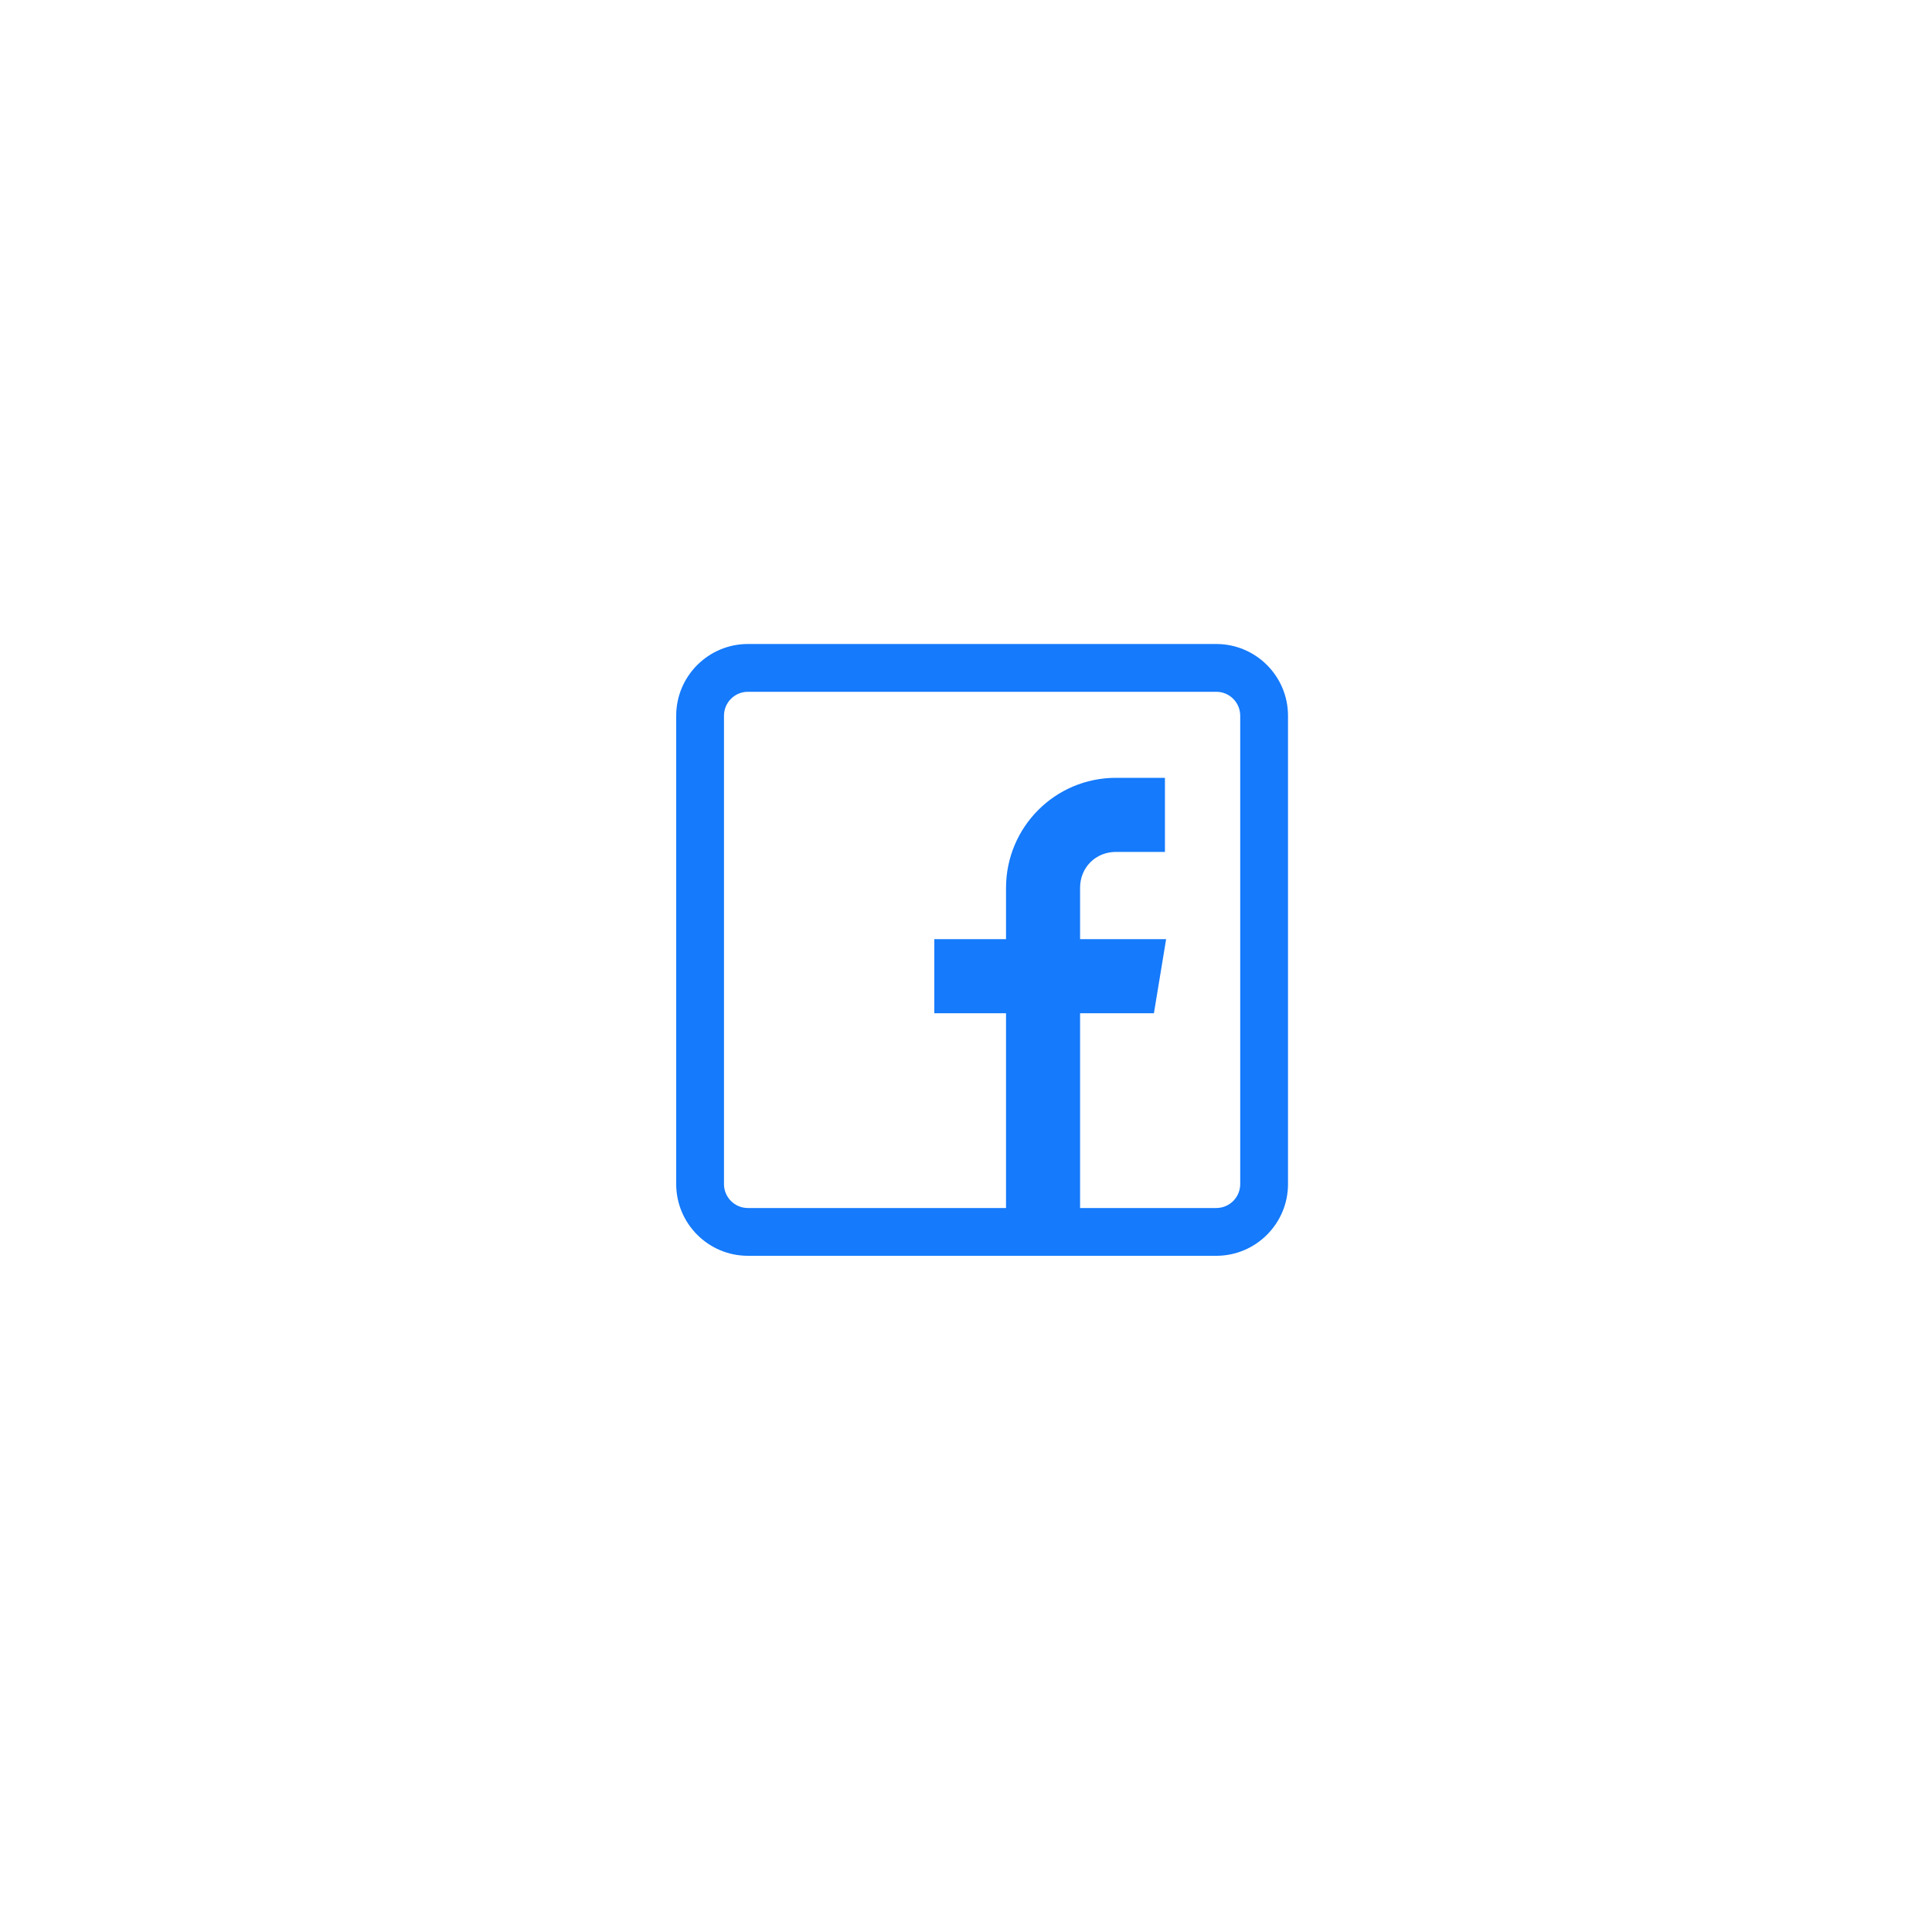 <?xml version="1.0" encoding="UTF-8"?> <svg xmlns="http://www.w3.org/2000/svg" width="60" height="60" viewBox="0 0 60 60" fill="none"> <g filter="url(#filter0_d)"> <circle cx="30" cy="30" r="20" fill="white"></circle> </g> <path d="M37.773 20H23.227C21.999 20 21 20.999 21 22.227V36.773C21 38.001 21.999 39 23.227 39H37.773C39.001 39 40 38.001 40 36.773V22.227C40 20.999 39.001 20 37.773 20ZM38.516 36.773C38.516 37.183 38.183 37.516 37.773 37.516H33.543V31.467H35.836L36.215 29.166H33.543V27.57C33.543 26.94 34.026 26.457 34.656 26.457H36.178V24.156H34.656C32.767 24.156 31.243 25.687 31.243 27.577V29.166H29.016V31.467H31.243V37.516H23.227C22.817 37.516 22.484 37.183 22.484 36.773V22.227C22.484 21.817 22.817 21.484 23.227 21.484H37.773C38.183 21.484 38.516 21.817 38.516 22.227V36.773Z" fill="#157AFB"></path> <defs> <filter id="filter0_d" x="0" y="0" width="60" height="60" filterUnits="userSpaceOnUse" color-interpolation-filters="sRGB"> <feFlood flood-opacity="0" result="BackgroundImageFix"></feFlood> <feColorMatrix in="SourceAlpha" type="matrix" values="0 0 0 0 0 0 0 0 0 0 0 0 0 0 0 0 0 0 127 0"></feColorMatrix> <feOffset></feOffset> <feGaussianBlur stdDeviation="5"></feGaussianBlur> <feColorMatrix type="matrix" values="0 0 0 0 0 0 0 0 0 0 0 0 0 0 0 0 0 0 0.15 0"></feColorMatrix> <feBlend mode="normal" in2="BackgroundImageFix" result="effect1_dropShadow"></feBlend> <feBlend mode="normal" in="SourceGraphic" in2="effect1_dropShadow" result="shape"></feBlend> </filter> </defs> </svg> 